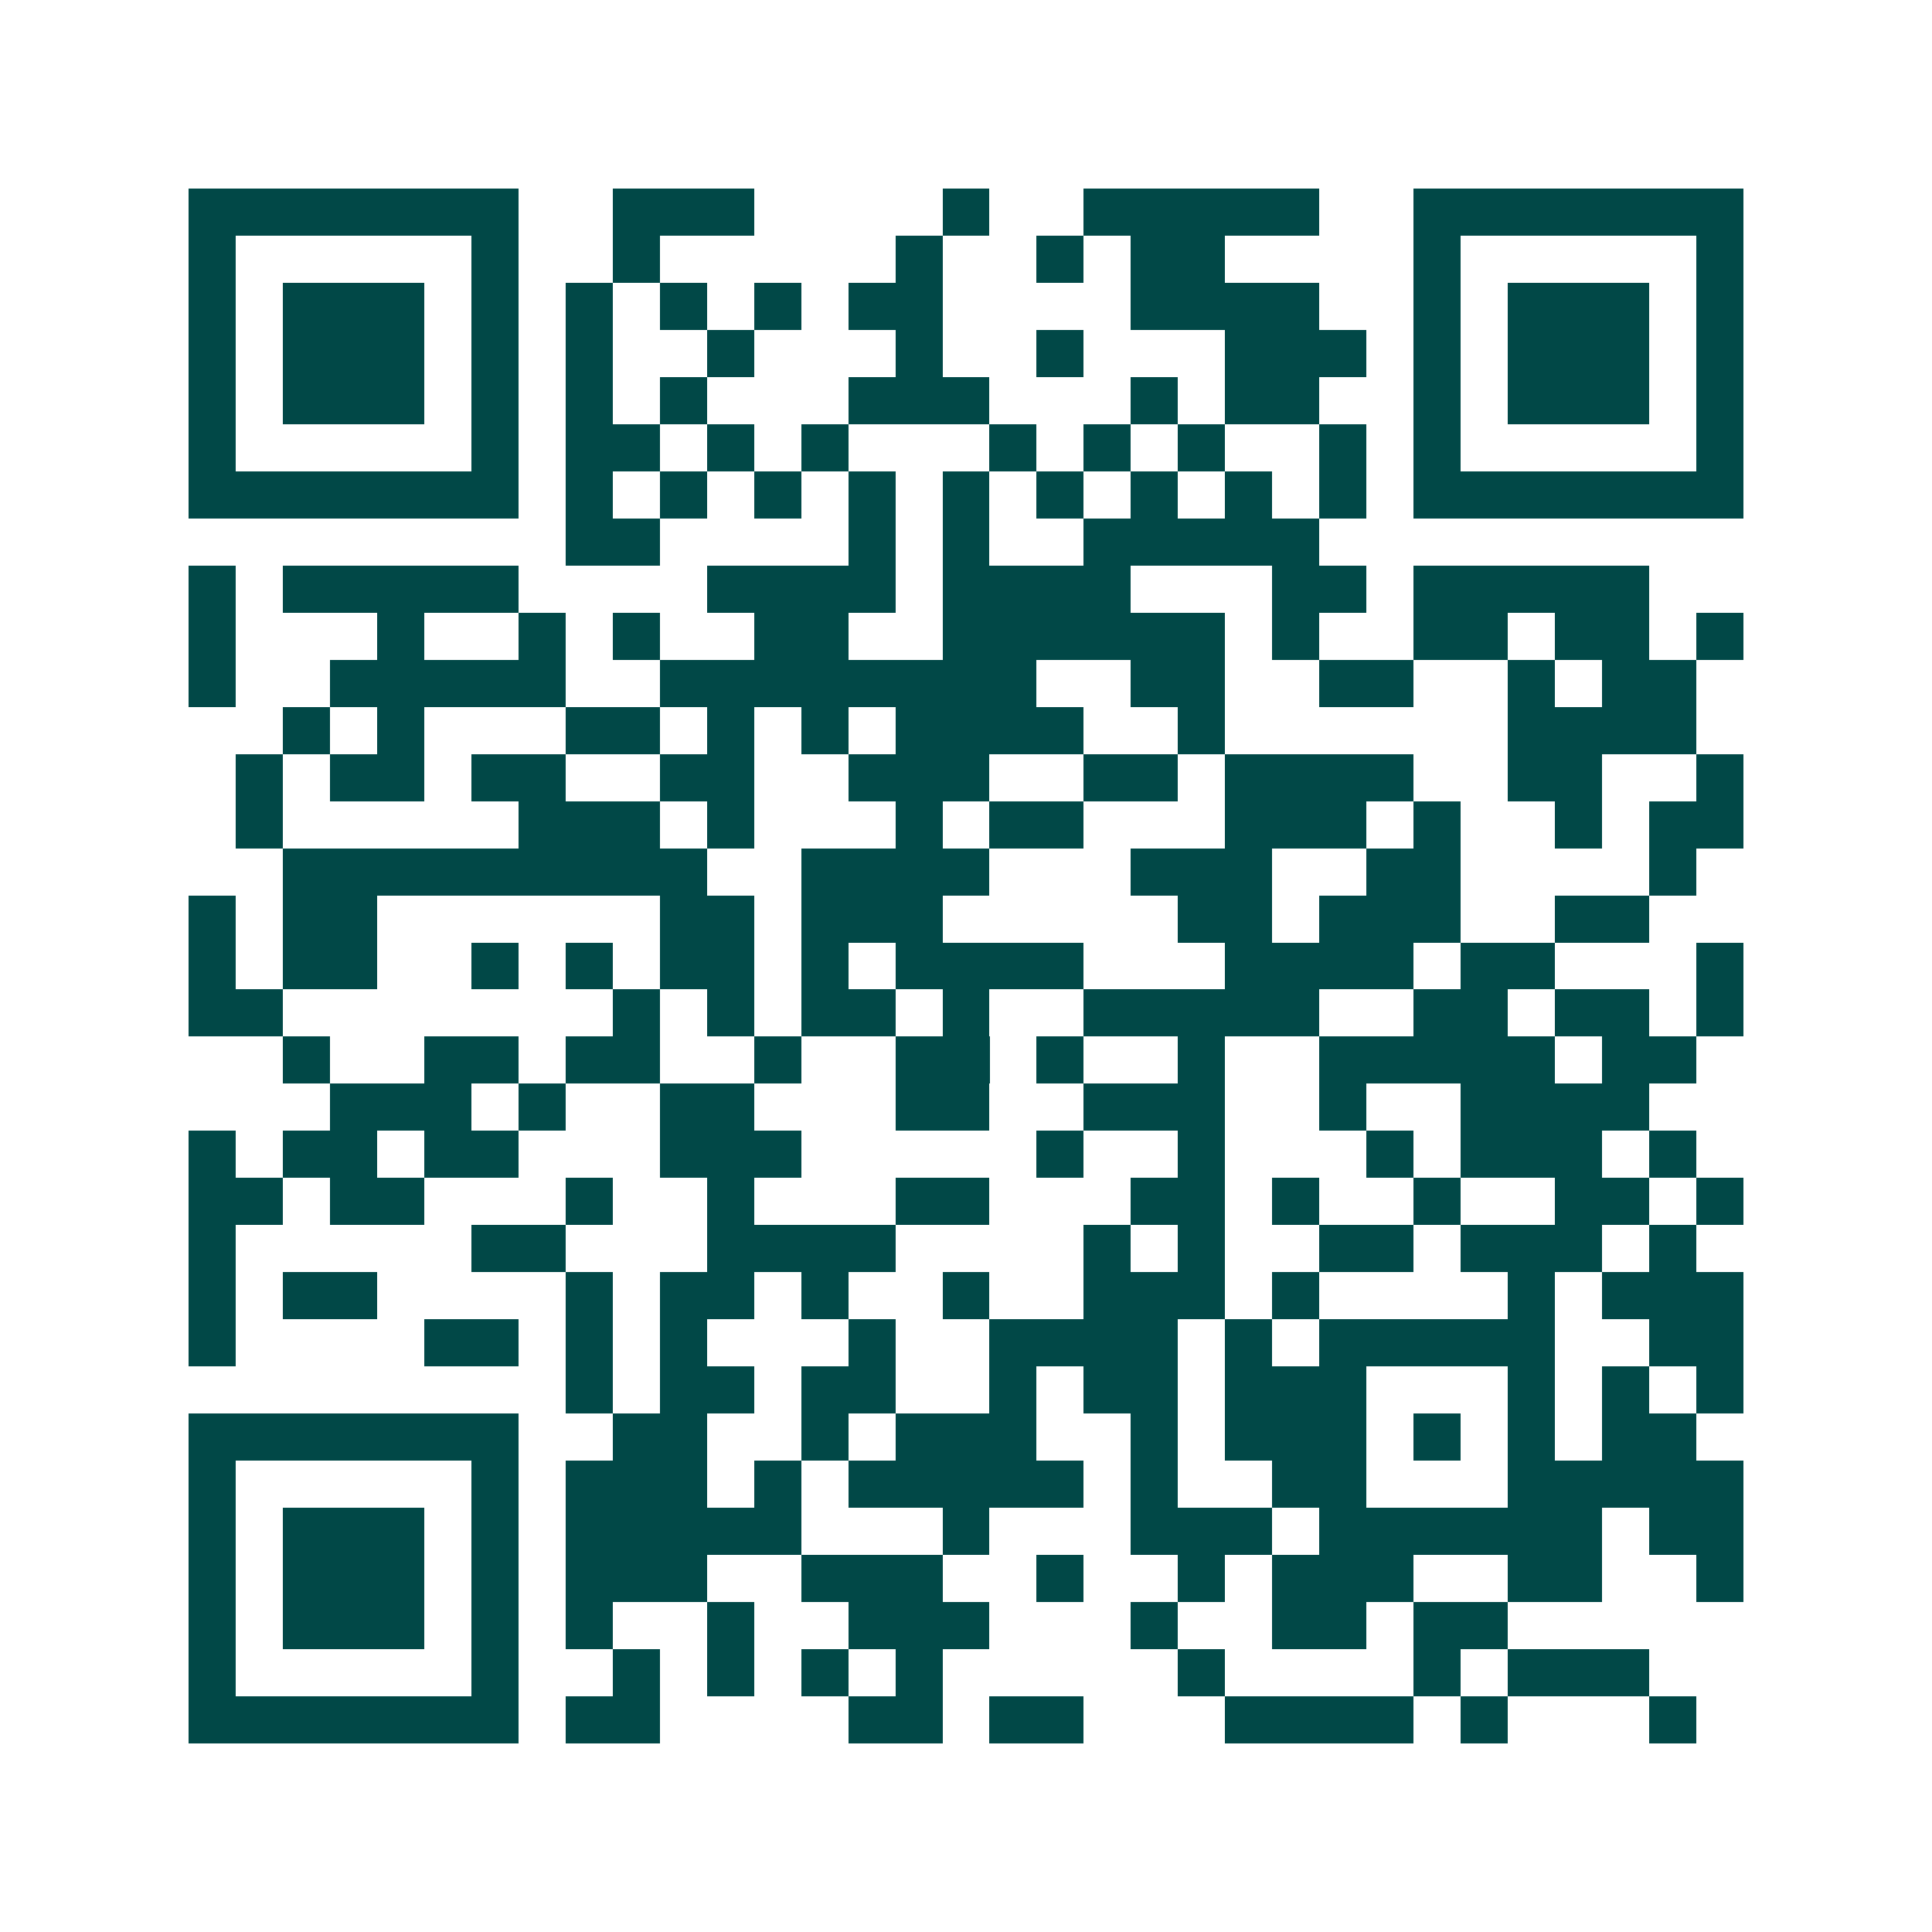 <svg xmlns="http://www.w3.org/2000/svg" width="200" height="200" viewBox="0 0 41 41" shape-rendering="crispEdges"><path fill="#ffffff" d="M0 0h41v41H0z"/><path stroke="#014847" d="M4 4.5h7m2 0h3m4 0h1m2 0h5m2 0h7M4 5.5h1m5 0h1m2 0h1m5 0h1m2 0h1m1 0h2m4 0h1m5 0h1M4 6.5h1m1 0h3m1 0h1m1 0h1m1 0h1m1 0h1m1 0h2m4 0h4m2 0h1m1 0h3m1 0h1M4 7.5h1m1 0h3m1 0h1m1 0h1m2 0h1m3 0h1m2 0h1m3 0h3m1 0h1m1 0h3m1 0h1M4 8.5h1m1 0h3m1 0h1m1 0h1m1 0h1m3 0h3m3 0h1m1 0h2m2 0h1m1 0h3m1 0h1M4 9.5h1m5 0h1m1 0h2m1 0h1m1 0h1m3 0h1m1 0h1m1 0h1m2 0h1m1 0h1m5 0h1M4 10.5h7m1 0h1m1 0h1m1 0h1m1 0h1m1 0h1m1 0h1m1 0h1m1 0h1m1 0h1m1 0h7M12 11.5h2m4 0h1m1 0h1m2 0h5M4 12.5h1m1 0h5m4 0h4m1 0h4m3 0h2m1 0h5M4 13.5h1m3 0h1m2 0h1m1 0h1m2 0h2m2 0h6m1 0h1m2 0h2m1 0h2m1 0h1M4 14.5h1m2 0h5m2 0h8m2 0h2m2 0h2m2 0h1m1 0h2M6 15.5h1m1 0h1m3 0h2m1 0h1m1 0h1m1 0h4m2 0h1m6 0h4M5 16.5h1m1 0h2m1 0h2m2 0h2m2 0h3m2 0h2m1 0h4m2 0h2m2 0h1M5 17.5h1m5 0h3m1 0h1m3 0h1m1 0h2m3 0h3m1 0h1m2 0h1m1 0h2M6 18.5h9m2 0h4m3 0h3m2 0h2m4 0h1M4 19.5h1m1 0h2m6 0h2m1 0h3m5 0h2m1 0h3m2 0h2M4 20.5h1m1 0h2m2 0h1m1 0h1m1 0h2m1 0h1m1 0h4m3 0h4m1 0h2m3 0h1M4 21.5h2m7 0h1m1 0h1m1 0h2m1 0h1m2 0h5m2 0h2m1 0h2m1 0h1M6 22.5h1m2 0h2m1 0h2m2 0h1m2 0h2m1 0h1m2 0h1m2 0h5m1 0h2M7 23.5h3m1 0h1m2 0h2m3 0h2m2 0h3m2 0h1m2 0h4M4 24.5h1m1 0h2m1 0h2m3 0h3m5 0h1m2 0h1m3 0h1m1 0h3m1 0h1M4 25.5h2m1 0h2m3 0h1m2 0h1m3 0h2m3 0h2m1 0h1m2 0h1m2 0h2m1 0h1M4 26.5h1m5 0h2m3 0h4m4 0h1m1 0h1m2 0h2m1 0h3m1 0h1M4 27.5h1m1 0h2m4 0h1m1 0h2m1 0h1m2 0h1m2 0h3m1 0h1m4 0h1m1 0h3M4 28.5h1m4 0h2m1 0h1m1 0h1m3 0h1m2 0h4m1 0h1m1 0h5m2 0h2M12 29.5h1m1 0h2m1 0h2m2 0h1m1 0h2m1 0h3m3 0h1m1 0h1m1 0h1M4 30.5h7m2 0h2m2 0h1m1 0h3m2 0h1m1 0h3m1 0h1m1 0h1m1 0h2M4 31.5h1m5 0h1m1 0h3m1 0h1m1 0h5m1 0h1m2 0h2m3 0h5M4 32.5h1m1 0h3m1 0h1m1 0h5m3 0h1m3 0h3m1 0h6m1 0h2M4 33.5h1m1 0h3m1 0h1m1 0h3m2 0h3m2 0h1m2 0h1m1 0h3m2 0h2m2 0h1M4 34.5h1m1 0h3m1 0h1m1 0h1m2 0h1m2 0h3m3 0h1m2 0h2m1 0h2M4 35.5h1m5 0h1m2 0h1m1 0h1m1 0h1m1 0h1m5 0h1m4 0h1m1 0h3M4 36.5h7m1 0h2m4 0h2m1 0h2m3 0h4m1 0h1m3 0h1"/></svg>
